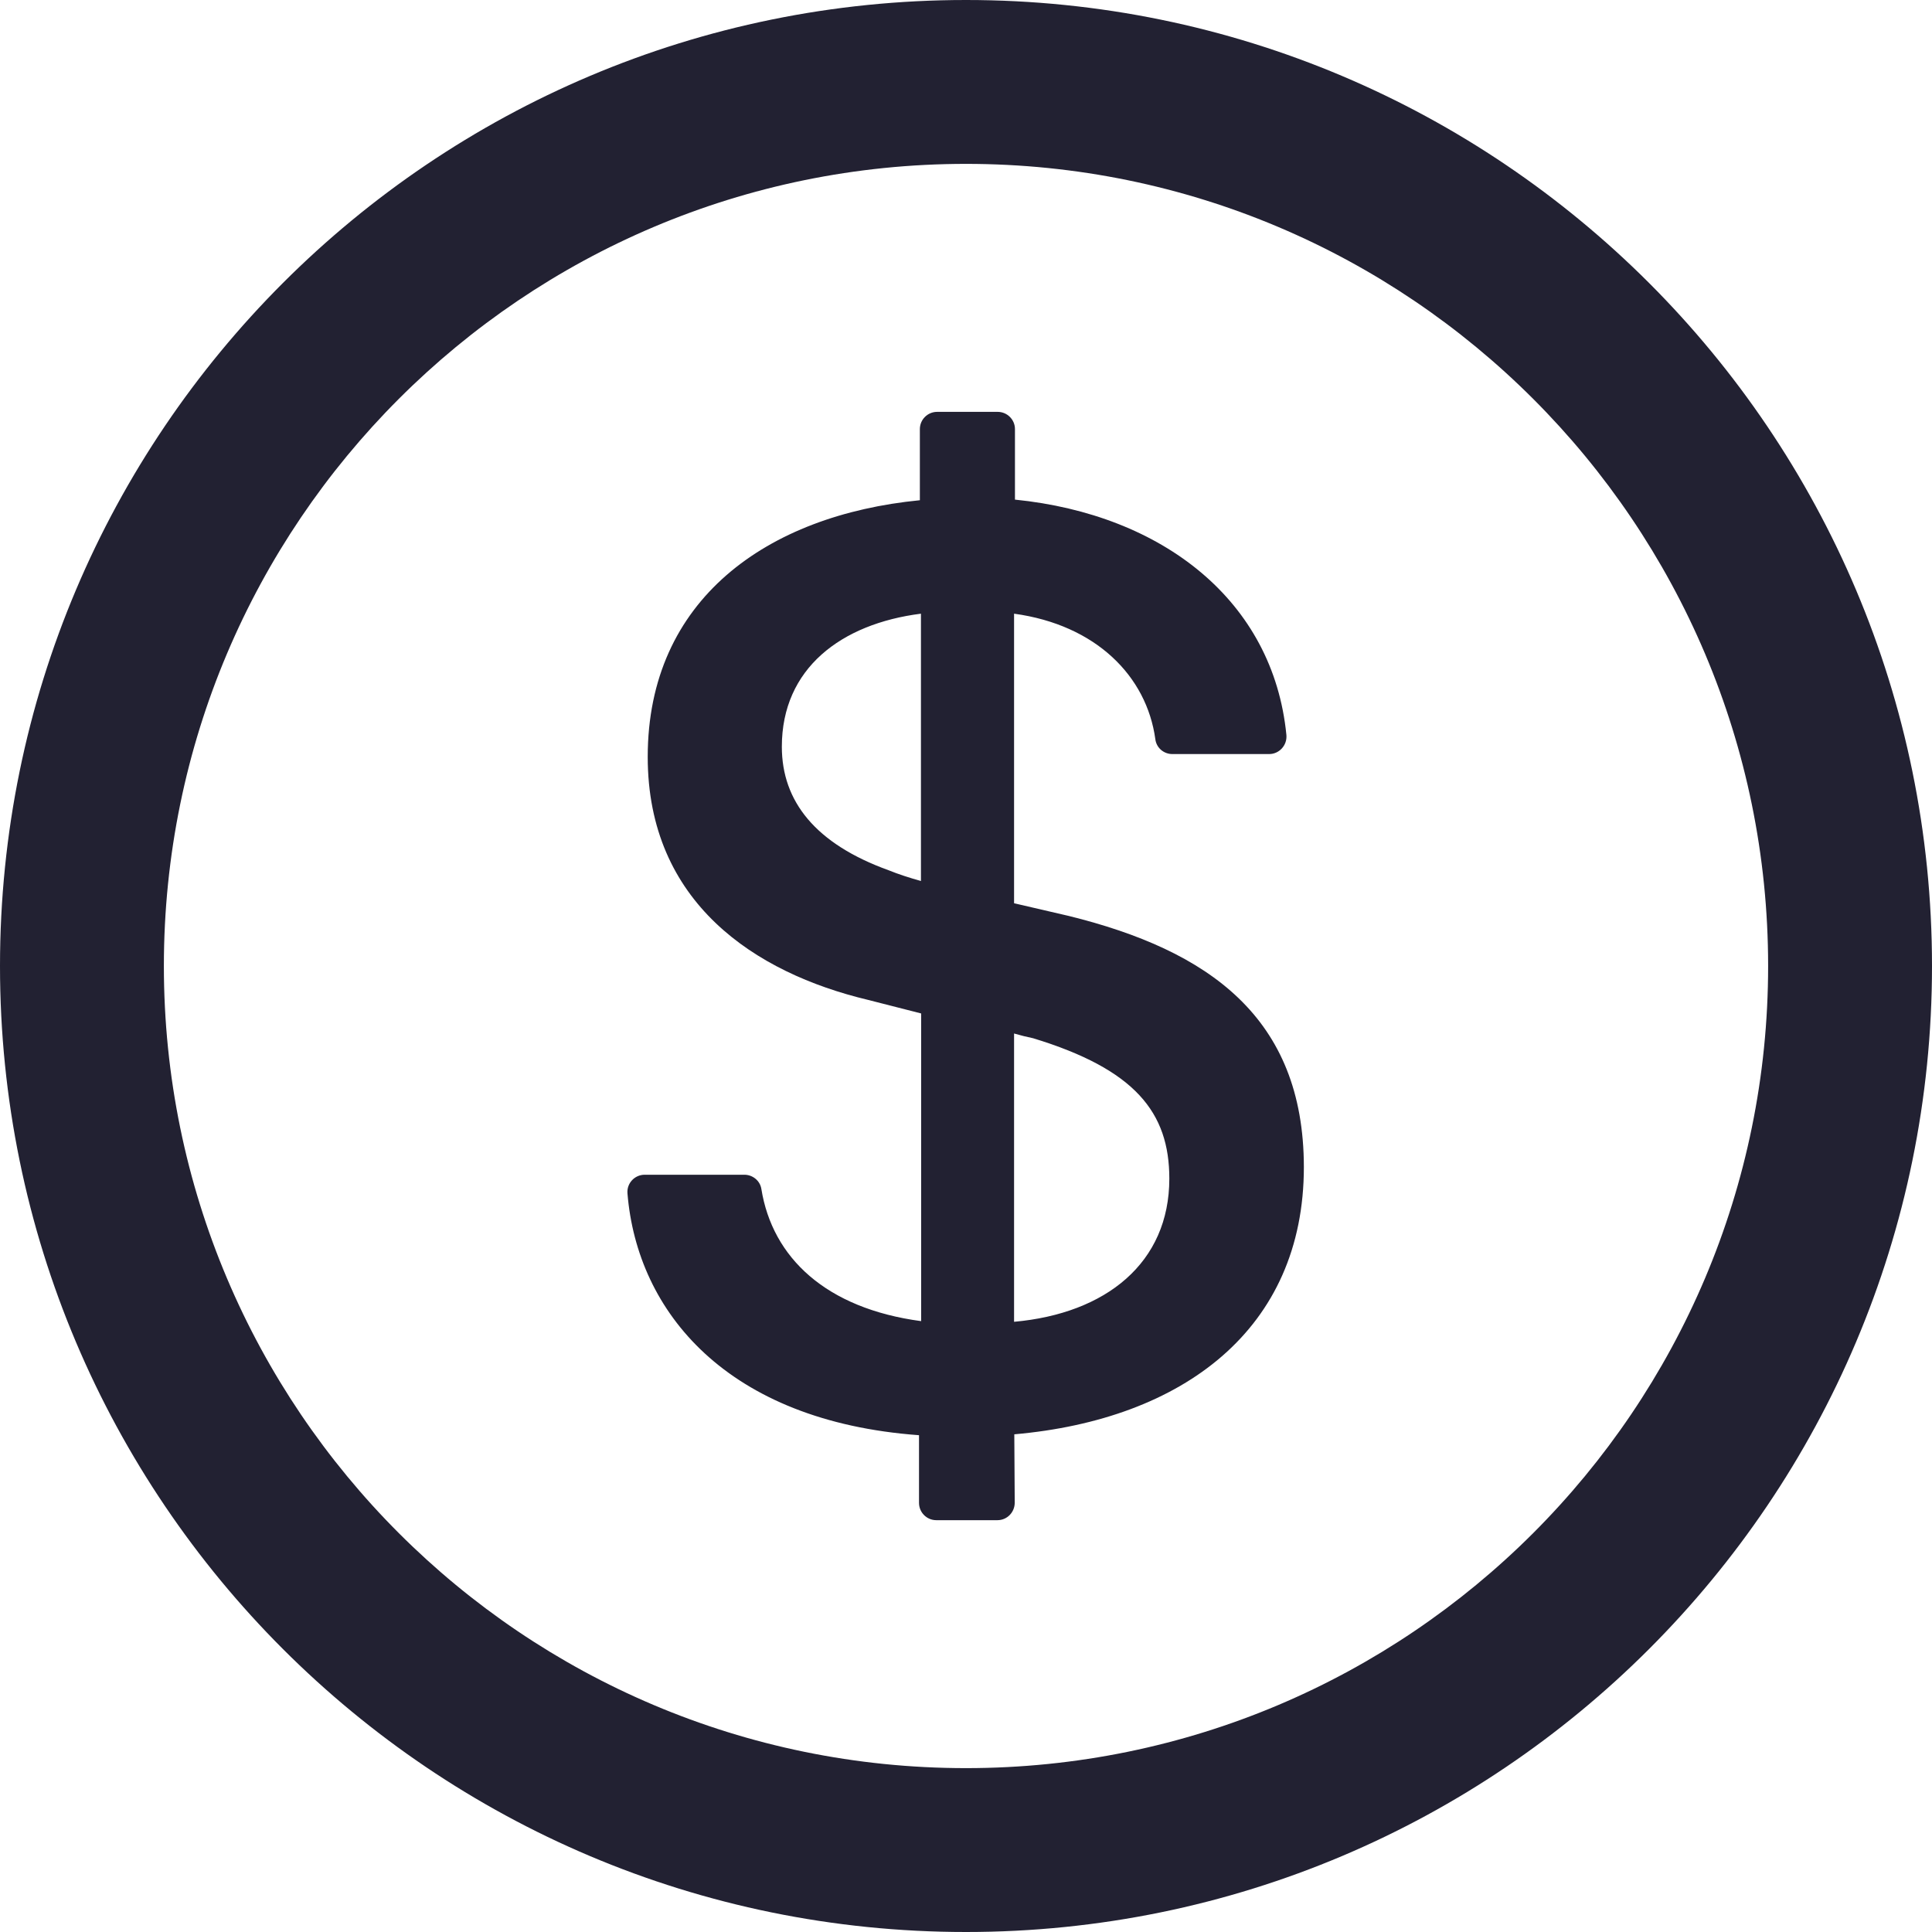 <svg width="50" height="50" viewBox="0 0 50 50" fill="none" xmlns="http://www.w3.org/2000/svg">
<path d="M25 0C11.194 0 0 11.194 0 25C0 38.806 11.194 50 25 50C38.806 50 50 38.806 50 25C50 11.194 38.806 0 25 0ZM25 45.759C13.538 45.759 4.241 36.462 4.241 25C4.241 13.538 13.538 4.241 25 4.241C36.462 4.241 45.759 13.538 45.759 25C45.759 36.462 36.462 45.759 25 45.759ZM27.662 23.705L26.244 23.376V15.882C28.365 16.172 29.676 17.5 29.9 19.13C29.927 19.353 30.117 19.515 30.34 19.515H32.846C33.108 19.515 33.315 19.286 33.292 19.023C32.952 15.547 30.089 13.315 26.267 12.93V11.105C26.267 10.859 26.066 10.659 25.82 10.659H24.252C24.007 10.659 23.806 10.859 23.806 11.105V12.946C19.855 13.332 16.763 15.513 16.763 19.587C16.763 23.359 19.542 25.179 22.461 25.876L23.839 26.228V34.191C21.373 33.862 19.989 32.545 19.704 30.77C19.671 30.558 19.481 30.402 19.263 30.402H16.685C16.423 30.402 16.216 30.625 16.239 30.887C16.49 33.956 18.817 36.78 23.784 37.143V38.895C23.784 39.141 23.984 39.342 24.23 39.342H25.815C26.06 39.342 26.261 39.141 26.261 38.889L26.25 37.12C30.619 36.736 33.744 34.397 33.744 30.201C33.739 26.328 31.278 24.598 27.662 23.705ZM23.834 22.801C23.521 22.712 23.259 22.628 22.997 22.522C21.11 21.841 20.234 20.742 20.234 19.325C20.234 17.299 21.769 16.144 23.834 15.882V22.801ZM26.244 34.208V26.747C26.417 26.797 26.574 26.836 26.735 26.869C29.375 27.673 30.262 28.789 30.262 30.502C30.262 32.684 28.622 33.995 26.244 34.208Z" fill="#222132"/>
</svg>
